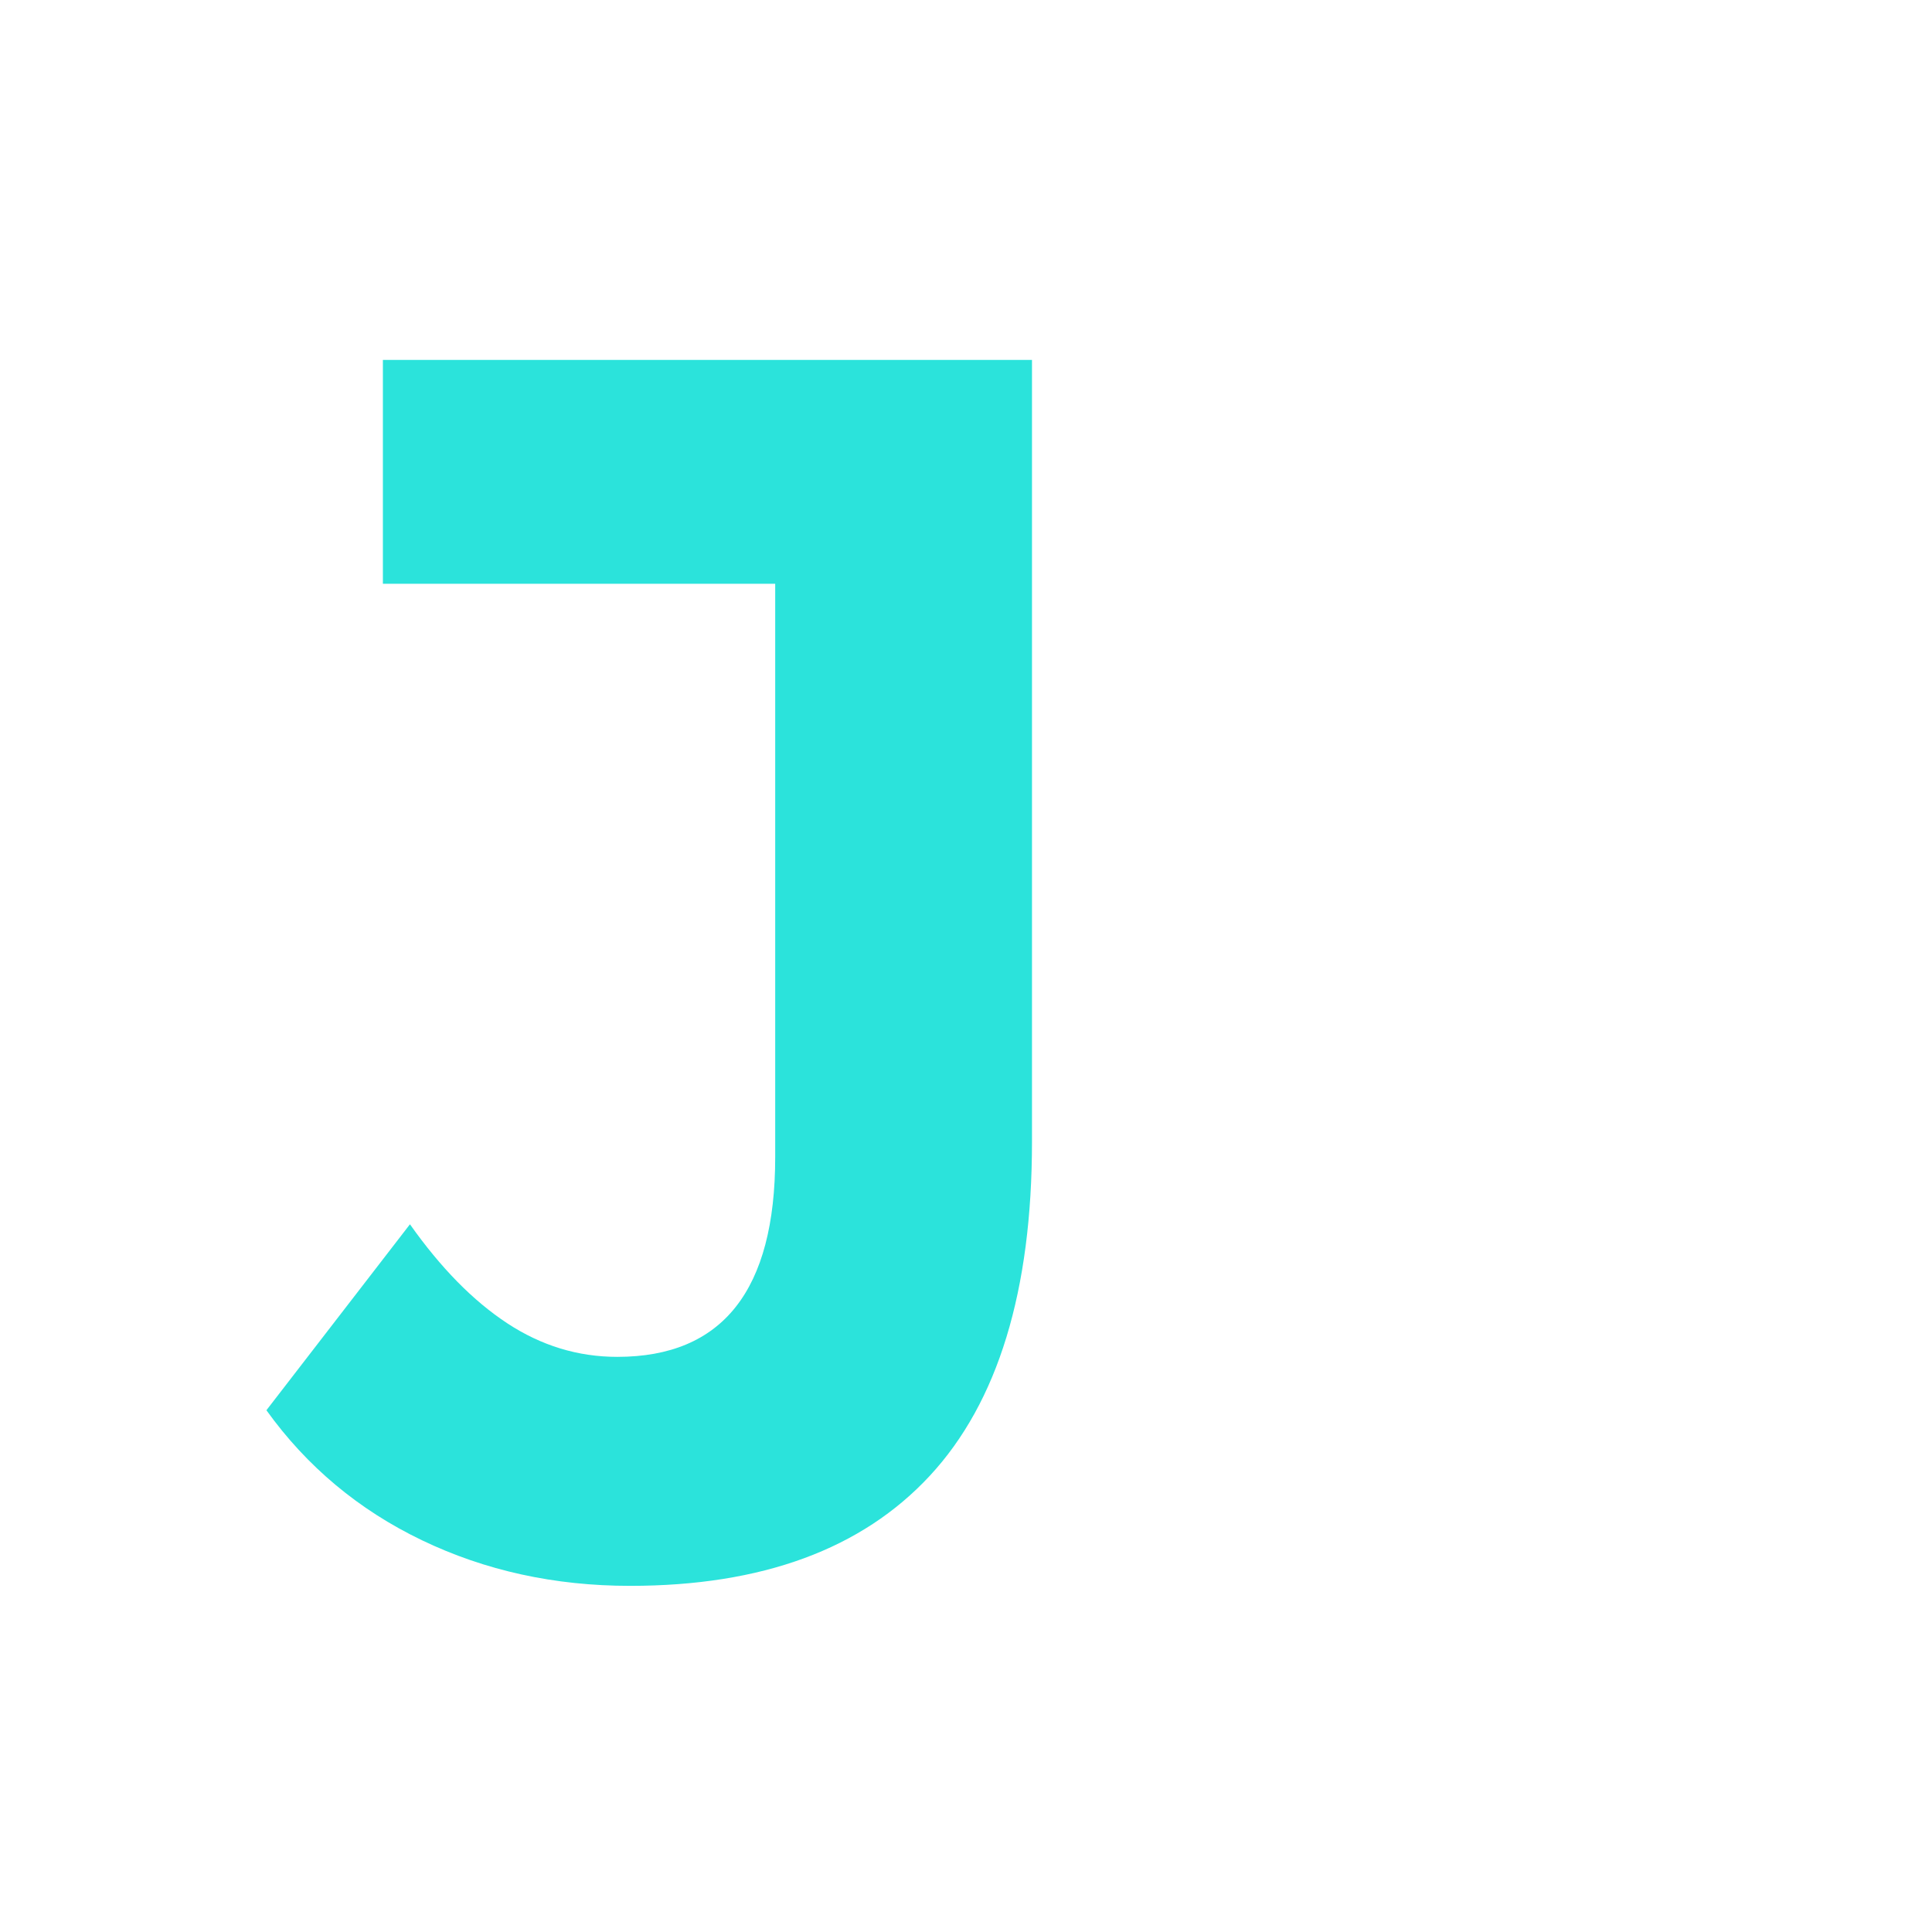 <?xml version="1.0" encoding="UTF-8"?>
<svg id="Camada_1" data-name="Camada 1" xmlns="http://www.w3.org/2000/svg" xmlns:xlink="http://www.w3.org/1999/xlink" viewBox="0 0 509.59 509.59">
  <defs>
    <style>
      .cls-1 {
        fill: none;
        stroke: #fff;
        stroke-miterlimit: 10;
        stroke-width: 4px;
      }

      .cls-2 {
        fill: #2be3db;
        filter: url(#drop-shadow-2);
      }

      .cls-2, .cls-3 {
        stroke-width: 0px;
      }

      .cls-3 {
        fill: #fff;
        filter: url(#drop-shadow-1);
      }
    </style>
    <filter id="drop-shadow-1" filterUnits="userSpaceOnUse">
      <feOffset dx="2" dy="0"/>
      <feGaussianBlur result="blur" stdDeviation="1"/>
      <feFlood flood-color="#000" flood-opacity=".75"/>
      <feComposite in2="blur" operator="in"/>
      <feComposite in="SourceGraphic"/>
    </filter>
    <filter id="drop-shadow-2" filterUnits="userSpaceOnUse">
      <feOffset dx="2" dy="0"/>
      <feGaussianBlur result="blur-2" stdDeviation="1"/>
      <feFlood flood-color="#000" flood-opacity=".75"/>
      <feComposite in2="blur-2" operator="in"/>
      <feComposite in="SourceGraphic"/>
    </filter>
  </defs>
  <circle class="cls-1" cx="254.79" cy="254.79" r="252.79"/>
  <g>
    <path class="cls-3" d="M276.38,419.2c-24.05,0-46.14-4.02-66.27-12.03-20.14-8.02-37.67-19.45-52.58-34.29-14.92-14.83-26.51-32.24-34.77-52.23-8.26-19.98-12.38-41.93-12.38-65.85s4.13-45.87,12.38-65.85c8.26-19.98,19.92-37.39,34.98-52.23,15.06-14.83,32.74-26.26,53.02-34.29,20.28-8.02,42.59-12.03,66.93-12.03,26.94,0,51.21,4.7,72.8,14.08,21.58,9.39,39.76,23.01,54.54,40.87l-45.2,43.6c-11.01-12.11-23.03-21.12-36.07-27.02-13.04-5.9-27.24-8.86-42.59-8.86s-28.25,2.43-40.42,7.27c-12.17,4.85-22.68,11.81-31.51,20.89-8.84,9.08-15.64,19.83-20.42,32.24-4.78,12.42-7.17,26.19-7.17,41.33s2.39,28.46,7.17,40.87c4.78,12.42,11.59,23.24,20.42,32.47,8.83,9.24,19.27,16.28,31.29,21.12,12.02,4.85,25.27,7.27,39.76,7.27s27.45-2.34,40.63-7.04c13.18-4.69,26-12.64,38.46-23.84l39.98,53.14c-16.51,13.02-35.71,23.01-57.58,29.97-21.88,6.96-43.68,10.45-65.41,10.45ZM335.05,369.24v-119.44h64.32v128.98l-64.32-9.54Z"/>
    <path class="cls-2" d="M164.19,418.29c-19.92,0-38.22-4.02-54.9-12.03-16.69-8.02-30.36-19.45-41.02-34.29l37.86-49.05c8.13,11.51,16.68,20.21,25.66,26.11,8.97,5.9,18.65,8.86,29.03,8.86,27.76,0,41.65-17.56,41.65-52.68v-151.23h-103.48v-59.04h171.21v206.18c0,39.36-8.98,68.73-26.92,88.1-17.95,19.38-44.32,29.07-79.09,29.07Z"/>
  </g>
</svg>